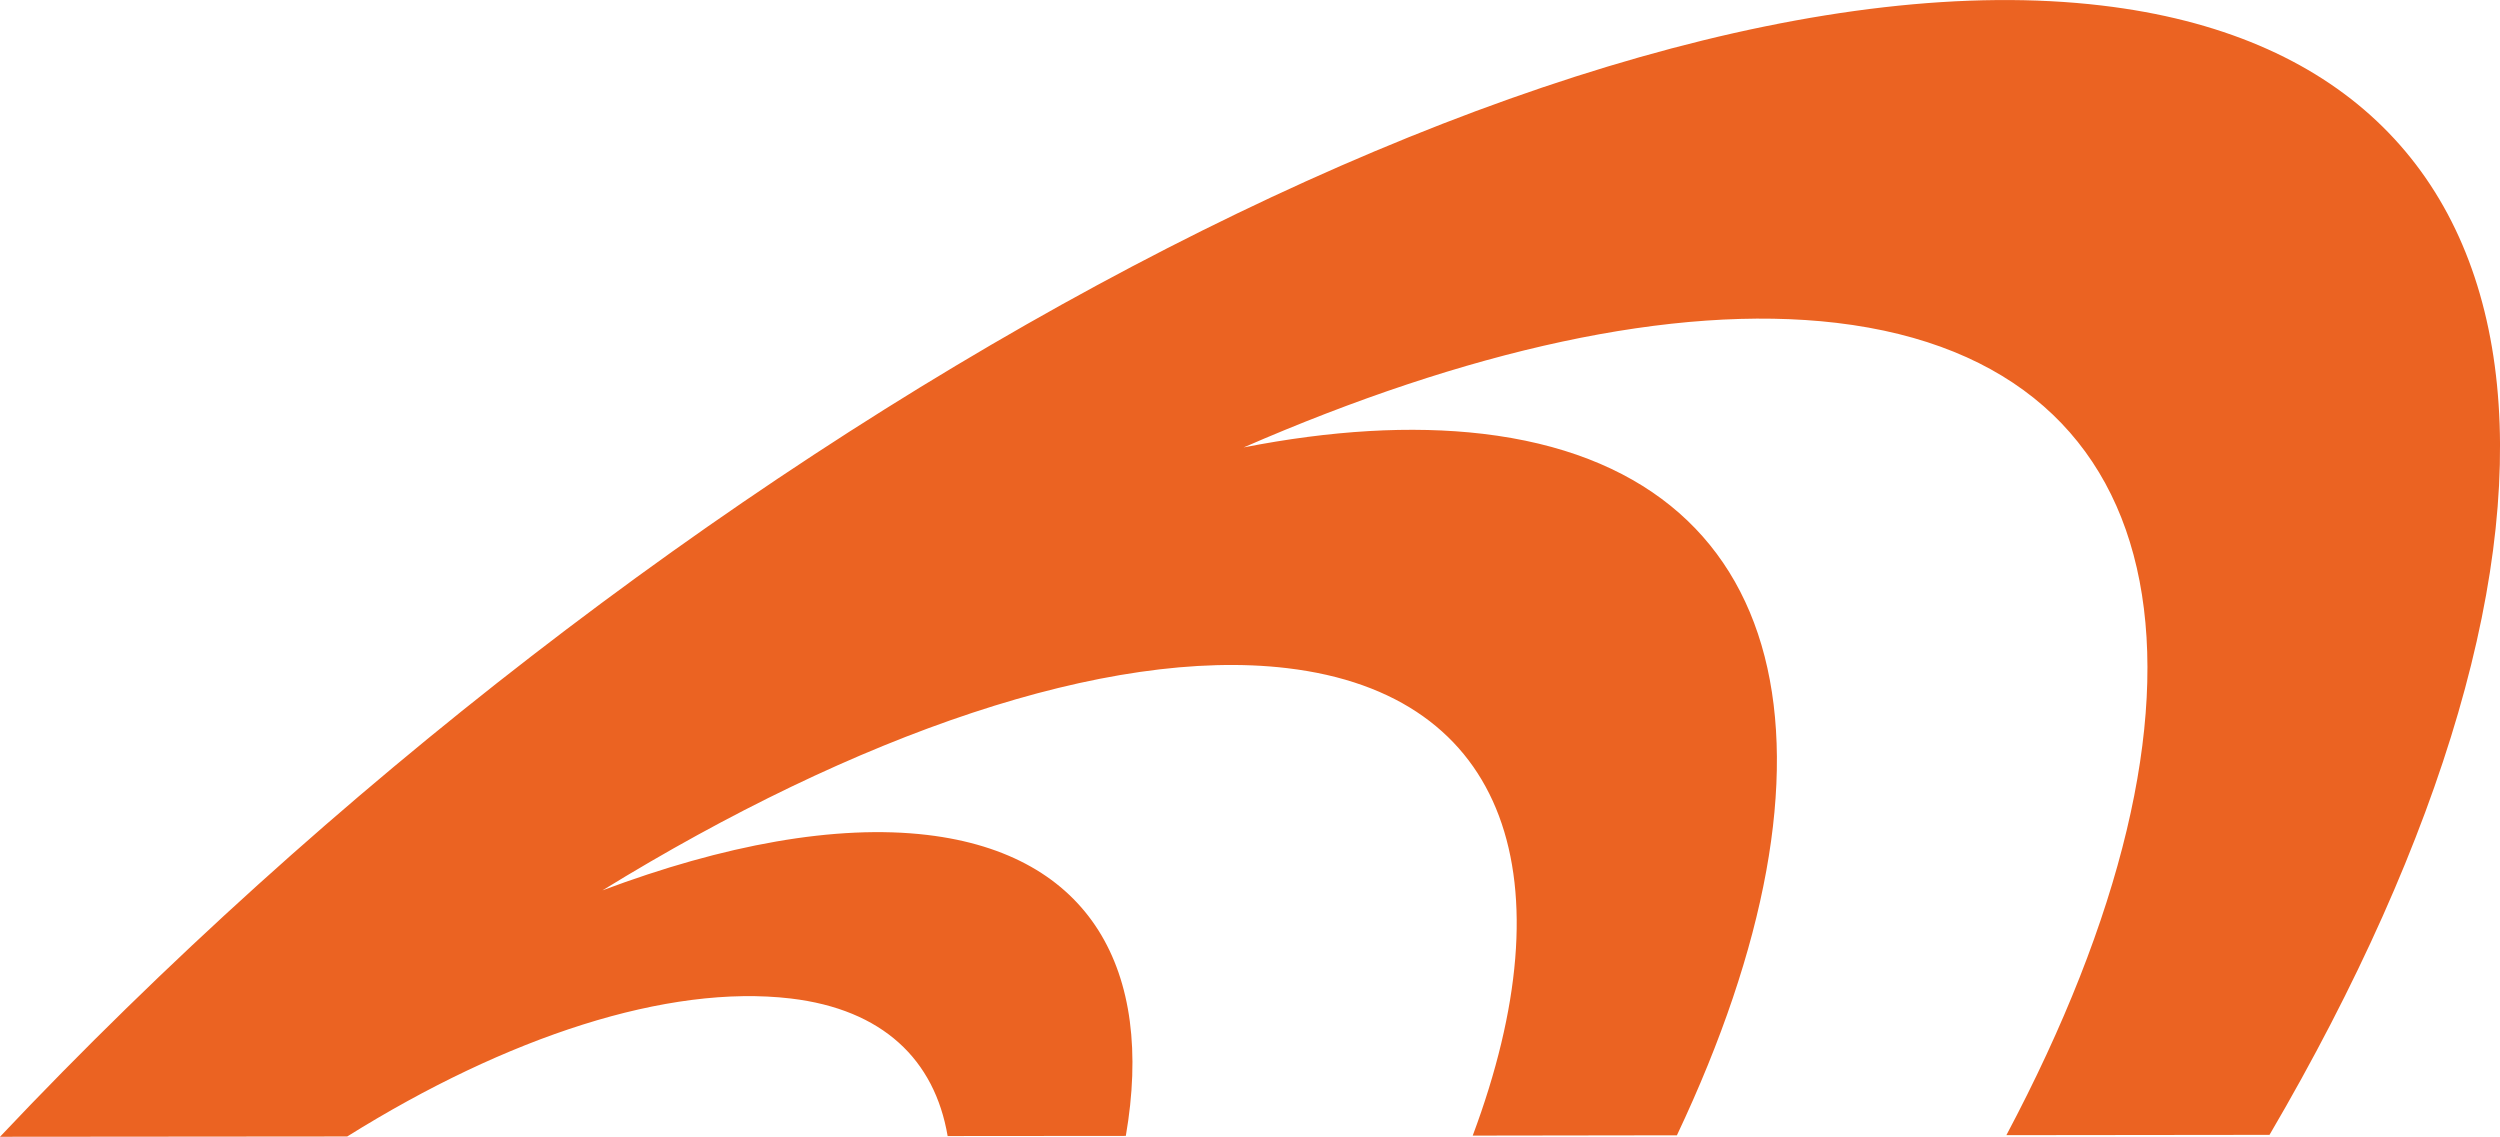 <?xml version="1.0" encoding="UTF-8"?>
<!DOCTYPE svg PUBLIC "-//W3C//DTD SVG 1.1//EN" "http://www.w3.org/Graphics/SVG/1.1/DTD/svg11.dtd">
<!-- Creator: CorelDRAW X8 -->
<svg xmlns="http://www.w3.org/2000/svg" xml:space="preserve" width="177.484mm" height="80.707mm" version="1.1" style="shape-rendering:geometricPrecision; text-rendering:geometricPrecision; image-rendering:optimizeQuality; fill-rule:evenodd; clip-rule:evenodd"
viewBox="0 0 16921 7694"
 xmlns:xlink="http://www.w3.org/1999/xlink">
 <defs>
  <style type="text/css">
   <![CDATA[
    .fil0 {fill:#EB6322}
   ]]>
  </style>
 </defs>
 <g id="Слой_x0020_1">
  <path class="fil0" d="M2350 7692c1084,-677 2170,-1032 3002,-934 623,74 974,414 1062,931l1206 -1c195,-1127 -243,-1906 -1344,-2037 -618,-73 -1377,67 -2198,375 1716,-1056 3417,-1648 4633,-1504 1504,178 1903,1436 1257,3164l1382 -2c1213,-2565 808,-4497 -1314,-4748 -485,-57 -1031,-23 -1618,92 1504,-655 2906,-973 4012,-843 2373,281 2715,2550 1150,5498l1781 -2c2381,-4065 2064,-7266 -1137,-7644 -3634,-429 -9755,2926 -14224,7657l2350 -2z"/>
 </g>
</svg>
